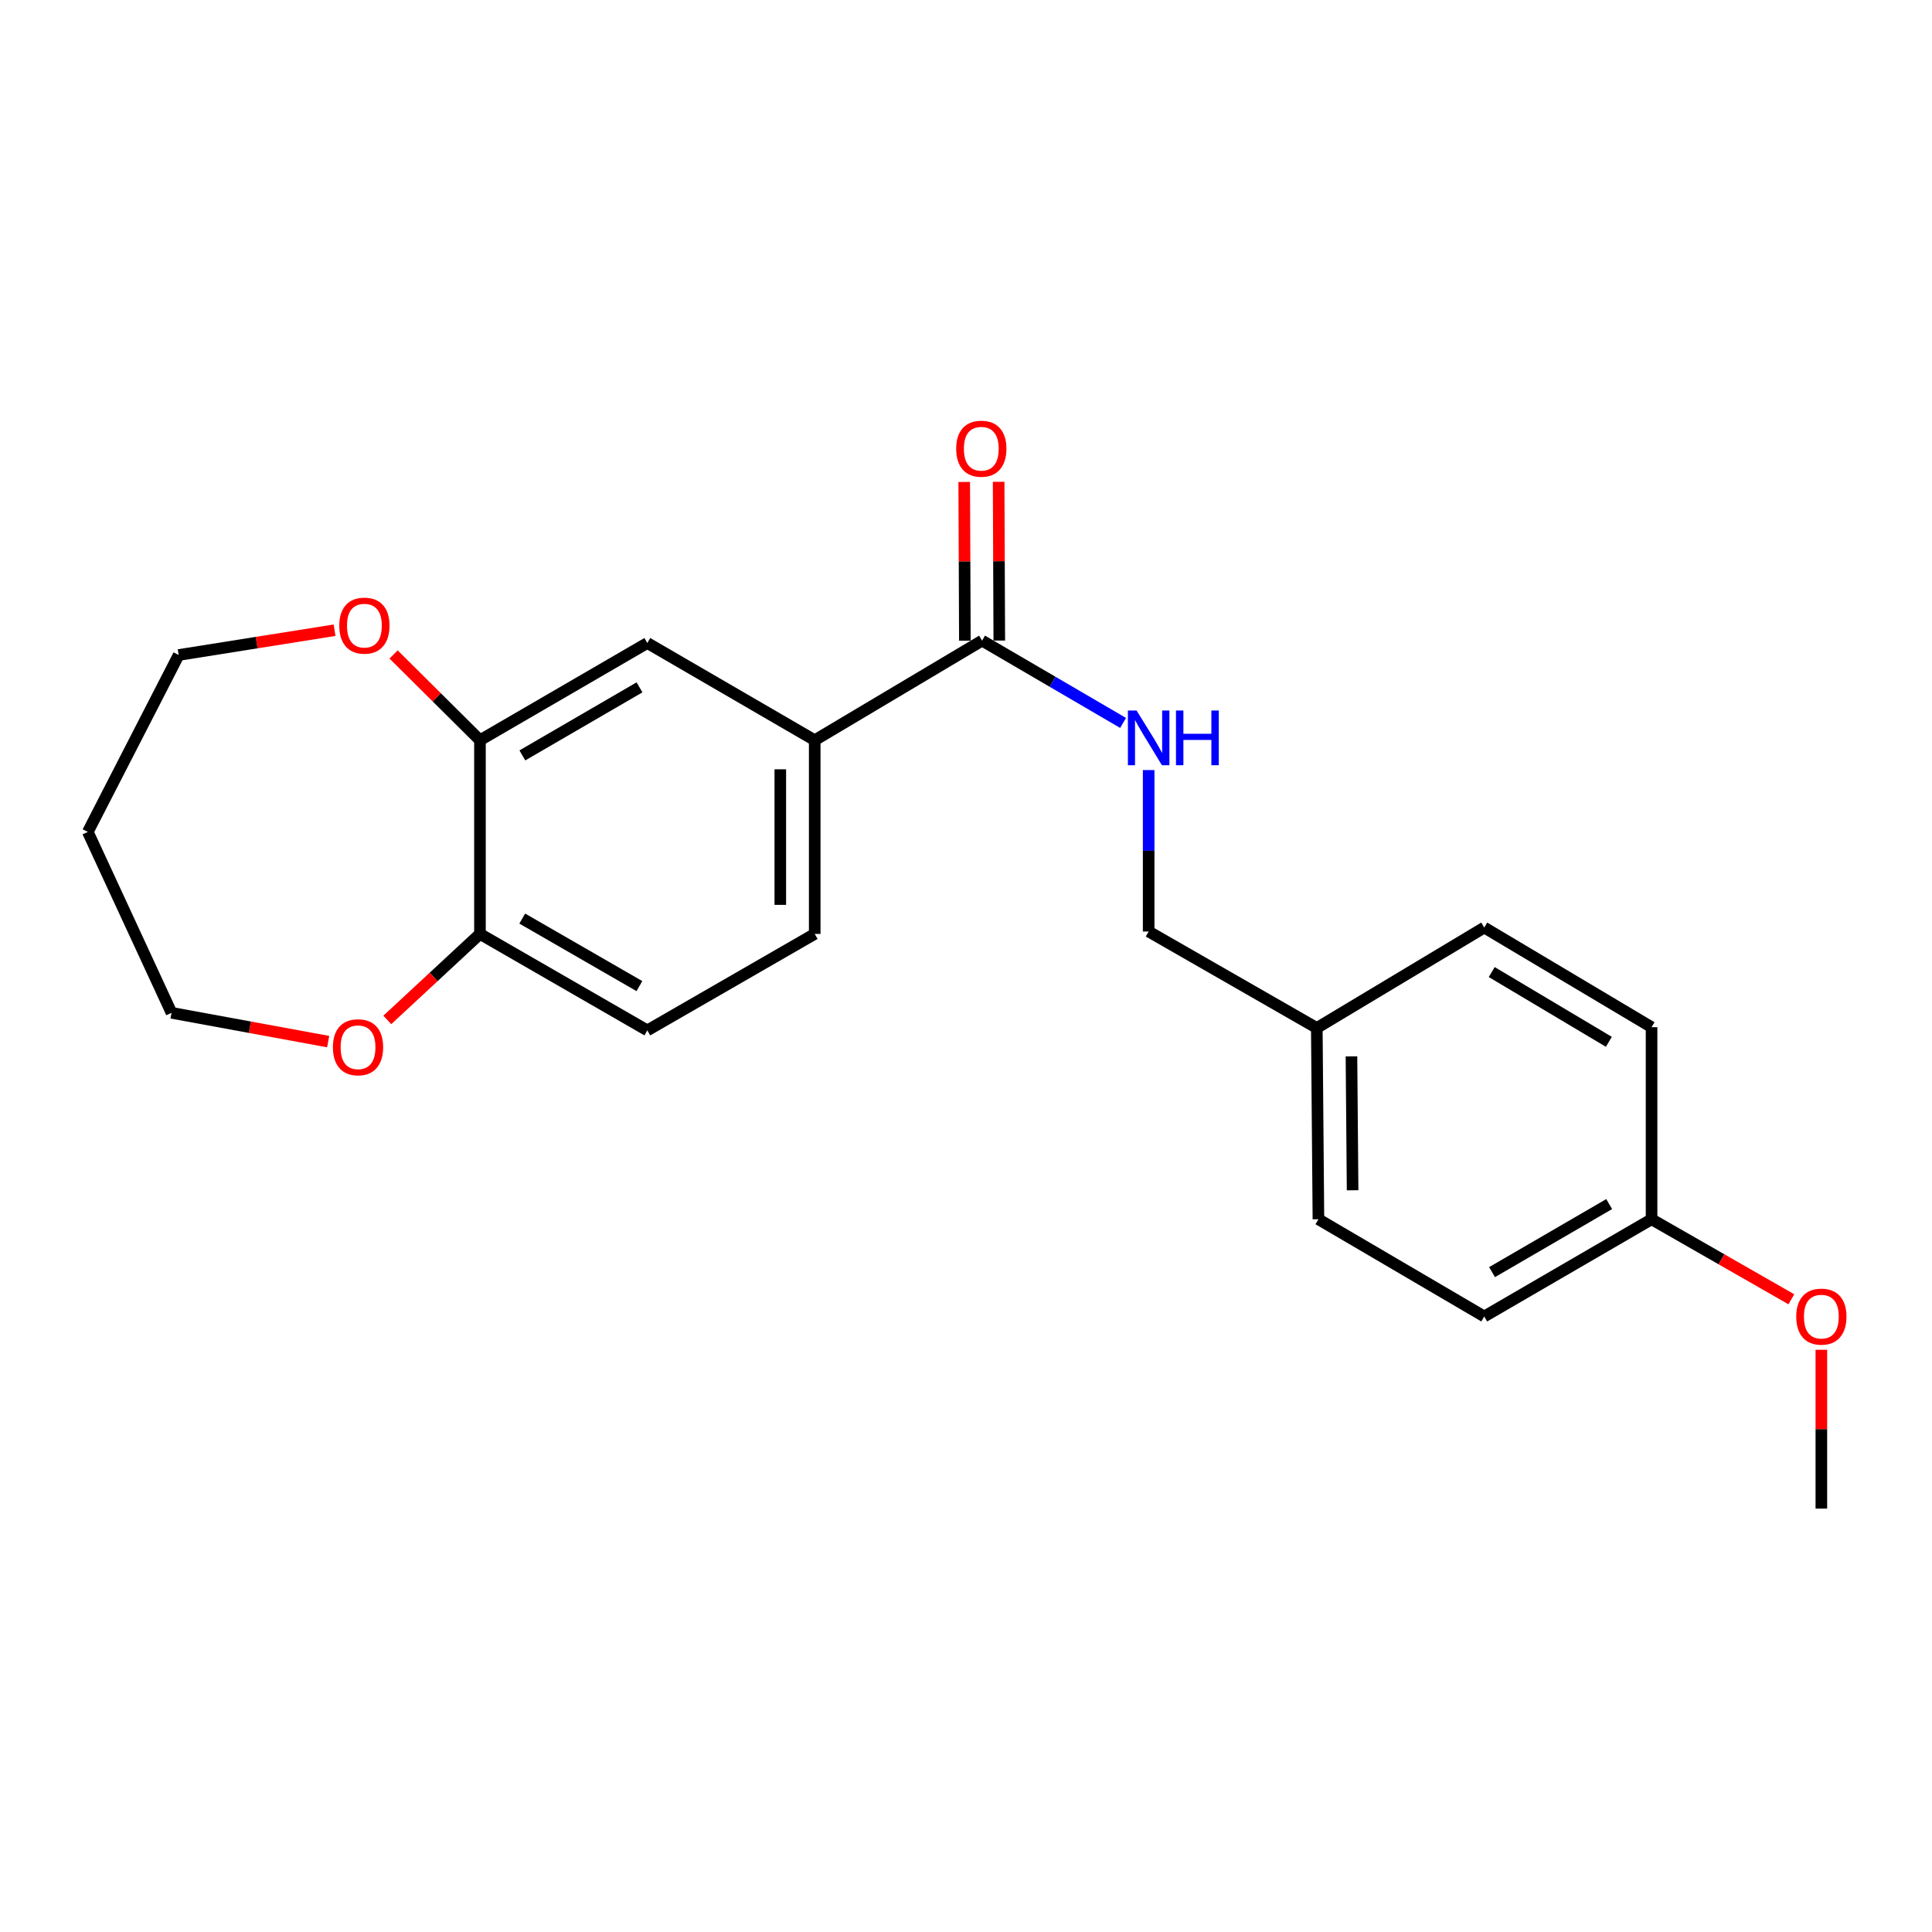 <?xml version='1.0' encoding='iso-8859-1'?>
<svg version='1.1' baseProfile='full'
              xmlns='http://www.w3.org/2000/svg'
                      xmlns:rdkit='http://www.rdkit.org/xml'
                      xmlns:xlink='http://www.w3.org/1999/xlink'
                  xml:space='preserve'
width='1000px' height='1000px' viewBox='0 0 1000 1000'>
<!-- END OF HEADER -->
<rect style='opacity:1.0;fill:#FFFFFF;stroke:none' width='1000' height='1000' x='0' y='0'> </rect>
<path class='bond-0' d='M 508.323,331.584 L 421.698,383.146' style='fill:none;fill-rule:evenodd;stroke:#000000;stroke-width:6px;stroke-linecap:butt;stroke-linejoin:miter;stroke-opacity:1' />
<path class='bond-3' d='M 508.323,331.584 L 544.815,352.888' style='fill:none;fill-rule:evenodd;stroke:#000000;stroke-width:6px;stroke-linecap:butt;stroke-linejoin:miter;stroke-opacity:1' />
<path class='bond-3' d='M 544.815,352.888 L 581.308,374.191' style='fill:none;fill-rule:evenodd;stroke:#0000FF;stroke-width:6px;stroke-linecap:butt;stroke-linejoin:miter;stroke-opacity:1' />
<path class='bond-7' d='M 517.23,331.547 L 517.063,290.464' style='fill:none;fill-rule:evenodd;stroke:#000000;stroke-width:6px;stroke-linecap:butt;stroke-linejoin:miter;stroke-opacity:1' />
<path class='bond-7' d='M 517.063,290.464 L 516.895,249.38' style='fill:none;fill-rule:evenodd;stroke:#FF0000;stroke-width:6px;stroke-linecap:butt;stroke-linejoin:miter;stroke-opacity:1' />
<path class='bond-7' d='M 499.416,331.62 L 499.249,290.537' style='fill:none;fill-rule:evenodd;stroke:#000000;stroke-width:6px;stroke-linecap:butt;stroke-linejoin:miter;stroke-opacity:1' />
<path class='bond-7' d='M 499.249,290.537 L 499.081,249.453' style='fill:none;fill-rule:evenodd;stroke:#FF0000;stroke-width:6px;stroke-linecap:butt;stroke-linejoin:miter;stroke-opacity:1' />
<path class='bond-2' d='M 421.698,383.146 L 335.052,332.821' style='fill:none;fill-rule:evenodd;stroke:#000000;stroke-width:6px;stroke-linecap:butt;stroke-linejoin:miter;stroke-opacity:1' />
<path class='bond-8' d='M 421.698,383.146 L 421.698,483.399' style='fill:none;fill-rule:evenodd;stroke:#000000;stroke-width:6px;stroke-linecap:butt;stroke-linejoin:miter;stroke-opacity:1' />
<path class='bond-8' d='M 403.883,398.184 L 403.883,468.361' style='fill:none;fill-rule:evenodd;stroke:#000000;stroke-width:6px;stroke-linecap:butt;stroke-linejoin:miter;stroke-opacity:1' />
<path class='bond-1' d='M 248.426,383.146 L 335.052,332.821' style='fill:none;fill-rule:evenodd;stroke:#000000;stroke-width:6px;stroke-linecap:butt;stroke-linejoin:miter;stroke-opacity:1' />
<path class='bond-1' d='M 270.368,391 L 331.007,355.773' style='fill:none;fill-rule:evenodd;stroke:#000000;stroke-width:6px;stroke-linecap:butt;stroke-linejoin:miter;stroke-opacity:1' />
<path class='bond-5' d='M 248.426,383.146 L 226.072,360.947' style='fill:none;fill-rule:evenodd;stroke:#000000;stroke-width:6px;stroke-linecap:butt;stroke-linejoin:miter;stroke-opacity:1' />
<path class='bond-5' d='M 226.072,360.947 L 203.718,338.748' style='fill:none;fill-rule:evenodd;stroke:#FF0000;stroke-width:6px;stroke-linecap:butt;stroke-linejoin:miter;stroke-opacity:1' />
<path class='bond-22' d='M 248.426,383.146 L 248.426,483.399' style='fill:none;fill-rule:evenodd;stroke:#000000;stroke-width:6px;stroke-linecap:butt;stroke-linejoin:miter;stroke-opacity:1' />
<path class='bond-10' d='M 594.543,398.584 L 594.543,440.368' style='fill:none;fill-rule:evenodd;stroke:#0000FF;stroke-width:6px;stroke-linecap:butt;stroke-linejoin:miter;stroke-opacity:1' />
<path class='bond-10' d='M 594.543,440.368 L 594.543,482.152' style='fill:none;fill-rule:evenodd;stroke:#000000;stroke-width:6px;stroke-linecap:butt;stroke-linejoin:miter;stroke-opacity:1' />
<path class='bond-4' d='M 248.426,483.399 L 335.052,533.328' style='fill:none;fill-rule:evenodd;stroke:#000000;stroke-width:6px;stroke-linecap:butt;stroke-linejoin:miter;stroke-opacity:1' />
<path class='bond-4' d='M 270.316,475.455 L 330.954,510.405' style='fill:none;fill-rule:evenodd;stroke:#000000;stroke-width:6px;stroke-linecap:butt;stroke-linejoin:miter;stroke-opacity:1' />
<path class='bond-6' d='M 248.426,483.399 L 224.447,505.656' style='fill:none;fill-rule:evenodd;stroke:#000000;stroke-width:6px;stroke-linecap:butt;stroke-linejoin:miter;stroke-opacity:1' />
<path class='bond-6' d='M 224.447,505.656 L 200.467,527.913' style='fill:none;fill-rule:evenodd;stroke:#FF0000;stroke-width:6px;stroke-linecap:butt;stroke-linejoin:miter;stroke-opacity:1' />
<path class='bond-19' d='M 173.177,326.199 L 132.83,332.613' style='fill:none;fill-rule:evenodd;stroke:#FF0000;stroke-width:6px;stroke-linecap:butt;stroke-linejoin:miter;stroke-opacity:1' />
<path class='bond-19' d='M 132.83,332.613 L 92.484,339.026' style='fill:none;fill-rule:evenodd;stroke:#000000;stroke-width:6px;stroke-linecap:butt;stroke-linejoin:miter;stroke-opacity:1' />
<path class='bond-20' d='M 169.861,539.137 L 129.322,531.685' style='fill:none;fill-rule:evenodd;stroke:#FF0000;stroke-width:6px;stroke-linecap:butt;stroke-linejoin:miter;stroke-opacity:1' />
<path class='bond-20' d='M 129.322,531.685 L 88.782,524.233' style='fill:none;fill-rule:evenodd;stroke:#000000;stroke-width:6px;stroke-linecap:butt;stroke-linejoin:miter;stroke-opacity:1' />
<path class='bond-9' d='M 421.698,483.399 L 335.052,533.328' style='fill:none;fill-rule:evenodd;stroke:#000000;stroke-width:6px;stroke-linecap:butt;stroke-linejoin:miter;stroke-opacity:1' />
<path class='bond-11' d='M 594.543,482.152 L 681.575,532.081' style='fill:none;fill-rule:evenodd;stroke:#000000;stroke-width:6px;stroke-linecap:butt;stroke-linejoin:miter;stroke-opacity:1' />
<path class='bond-13' d='M 681.575,532.081 L 768.24,480.094' style='fill:none;fill-rule:evenodd;stroke:#000000;stroke-width:6px;stroke-linecap:butt;stroke-linejoin:miter;stroke-opacity:1' />
<path class='bond-14' d='M 681.575,532.081 L 682.416,631.088' style='fill:none;fill-rule:evenodd;stroke:#000000;stroke-width:6px;stroke-linecap:butt;stroke-linejoin:miter;stroke-opacity:1' />
<path class='bond-14' d='M 699.515,546.781 L 700.103,616.085' style='fill:none;fill-rule:evenodd;stroke:#000000;stroke-width:6px;stroke-linecap:butt;stroke-linejoin:miter;stroke-opacity:1' />
<path class='bond-12' d='M 854.847,631.088 L 768.24,681.403' style='fill:none;fill-rule:evenodd;stroke:#000000;stroke-width:6px;stroke-linecap:butt;stroke-linejoin:miter;stroke-opacity:1' />
<path class='bond-12' d='M 832.907,623.232 L 772.283,658.452' style='fill:none;fill-rule:evenodd;stroke:#000000;stroke-width:6px;stroke-linecap:butt;stroke-linejoin:miter;stroke-opacity:1' />
<path class='bond-18' d='M 854.847,631.088 L 891.022,651.799' style='fill:none;fill-rule:evenodd;stroke:#000000;stroke-width:6px;stroke-linecap:butt;stroke-linejoin:miter;stroke-opacity:1' />
<path class='bond-18' d='M 891.022,651.799 L 927.198,672.51' style='fill:none;fill-rule:evenodd;stroke:#FF0000;stroke-width:6px;stroke-linecap:butt;stroke-linejoin:miter;stroke-opacity:1' />
<path class='bond-23' d='M 854.847,631.088 L 854.847,531.675' style='fill:none;fill-rule:evenodd;stroke:#000000;stroke-width:6px;stroke-linecap:butt;stroke-linejoin:miter;stroke-opacity:1' />
<path class='bond-15' d='M 768.24,480.094 L 854.847,531.675' style='fill:none;fill-rule:evenodd;stroke:#000000;stroke-width:6px;stroke-linecap:butt;stroke-linejoin:miter;stroke-opacity:1' />
<path class='bond-15' d='M 772.116,503.136 L 832.74,539.243' style='fill:none;fill-rule:evenodd;stroke:#000000;stroke-width:6px;stroke-linecap:butt;stroke-linejoin:miter;stroke-opacity:1' />
<path class='bond-16' d='M 682.416,631.088 L 768.24,681.403' style='fill:none;fill-rule:evenodd;stroke:#000000;stroke-width:6px;stroke-linecap:butt;stroke-linejoin:miter;stroke-opacity:1' />
<path class='bond-17' d='M 45.455,430.6 L 92.484,339.026' style='fill:none;fill-rule:evenodd;stroke:#000000;stroke-width:6px;stroke-linecap:butt;stroke-linejoin:miter;stroke-opacity:1' />
<path class='bond-24' d='M 45.455,430.6 L 88.782,524.233' style='fill:none;fill-rule:evenodd;stroke:#000000;stroke-width:6px;stroke-linecap:butt;stroke-linejoin:miter;stroke-opacity:1' />
<path class='bond-21' d='M 942.729,698.649 L 942.729,739.747' style='fill:none;fill-rule:evenodd;stroke:#FF0000;stroke-width:6px;stroke-linecap:butt;stroke-linejoin:miter;stroke-opacity:1' />
<path class='bond-21' d='M 942.729,739.747 L 942.729,780.845' style='fill:none;fill-rule:evenodd;stroke:#000000;stroke-width:6px;stroke-linecap:butt;stroke-linejoin:miter;stroke-opacity:1' />
<path  class='atom-4' d='M 588.283 367.758
L 597.563 382.758
Q 598.483 384.238, 599.963 386.918
Q 601.443 389.598, 601.523 389.758
L 601.523 367.758
L 605.283 367.758
L 605.283 396.078
L 601.403 396.078
L 591.443 379.678
Q 590.283 377.758, 589.043 375.558
Q 587.843 373.358, 587.483 372.678
L 587.483 396.078
L 583.803 396.078
L 583.803 367.758
L 588.283 367.758
' fill='#0000FF'/>
<path  class='atom-4' d='M 608.683 367.758
L 612.523 367.758
L 612.523 379.798
L 627.003 379.798
L 627.003 367.758
L 630.843 367.758
L 630.843 396.078
L 627.003 396.078
L 627.003 382.998
L 612.523 382.998
L 612.523 396.078
L 608.683 396.078
L 608.683 367.758
' fill='#0000FF'/>
<path  class='atom-6' d='M 175.61 323.826
Q 175.61 317.026, 178.97 313.226
Q 182.33 309.426, 188.61 309.426
Q 194.89 309.426, 198.25 313.226
Q 201.61 317.026, 201.61 323.826
Q 201.61 330.706, 198.21 334.626
Q 194.81 338.506, 188.61 338.506
Q 182.37 338.506, 178.97 334.626
Q 175.61 330.746, 175.61 323.826
M 188.61 335.306
Q 192.93 335.306, 195.25 332.426
Q 197.61 329.506, 197.61 323.826
Q 197.61 318.266, 195.25 315.466
Q 192.93 312.626, 188.61 312.626
Q 184.29 312.626, 181.93 315.426
Q 179.61 318.226, 179.61 323.826
Q 179.61 329.546, 181.93 332.426
Q 184.29 335.306, 188.61 335.306
' fill='#FF0000'/>
<path  class='atom-7' d='M 172.315 542.058
Q 172.315 535.258, 175.675 531.458
Q 179.035 527.658, 185.315 527.658
Q 191.595 527.658, 194.955 531.458
Q 198.315 535.258, 198.315 542.058
Q 198.315 548.938, 194.915 552.858
Q 191.515 556.738, 185.315 556.738
Q 179.075 556.738, 175.675 552.858
Q 172.315 548.978, 172.315 542.058
M 185.315 553.538
Q 189.635 553.538, 191.955 550.658
Q 194.315 547.738, 194.315 542.058
Q 194.315 536.498, 191.955 533.698
Q 189.635 530.858, 185.315 530.858
Q 180.995 530.858, 178.635 533.658
Q 176.315 536.458, 176.315 542.058
Q 176.315 547.778, 178.635 550.658
Q 180.995 553.538, 185.315 553.538
' fill='#FF0000'/>
<path  class='atom-8' d='M 494.918 232.251
Q 494.918 225.451, 498.278 221.651
Q 501.638 217.851, 507.918 217.851
Q 514.198 217.851, 517.558 221.651
Q 520.918 225.451, 520.918 232.251
Q 520.918 239.131, 517.518 243.051
Q 514.118 246.931, 507.918 246.931
Q 501.678 246.931, 498.278 243.051
Q 494.918 239.171, 494.918 232.251
M 507.918 243.731
Q 512.238 243.731, 514.558 240.851
Q 516.918 237.931, 516.918 232.251
Q 516.918 226.691, 514.558 223.891
Q 512.238 221.051, 507.918 221.051
Q 503.598 221.051, 501.238 223.851
Q 498.918 226.651, 498.918 232.251
Q 498.918 237.971, 501.238 240.851
Q 503.598 243.731, 507.918 243.731
' fill='#FF0000'/>
<path  class='atom-19' d='M 929.729 681.483
Q 929.729 674.683, 933.089 670.883
Q 936.449 667.083, 942.729 667.083
Q 949.009 667.083, 952.369 670.883
Q 955.729 674.683, 955.729 681.483
Q 955.729 688.363, 952.329 692.283
Q 948.929 696.163, 942.729 696.163
Q 936.489 696.163, 933.089 692.283
Q 929.729 688.403, 929.729 681.483
M 942.729 692.963
Q 947.049 692.963, 949.369 690.083
Q 951.729 687.163, 951.729 681.483
Q 951.729 675.923, 949.369 673.123
Q 947.049 670.283, 942.729 670.283
Q 938.409 670.283, 936.049 673.083
Q 933.729 675.883, 933.729 681.483
Q 933.729 687.203, 936.049 690.083
Q 938.409 692.963, 942.729 692.963
' fill='#FF0000'/>
</svg>
